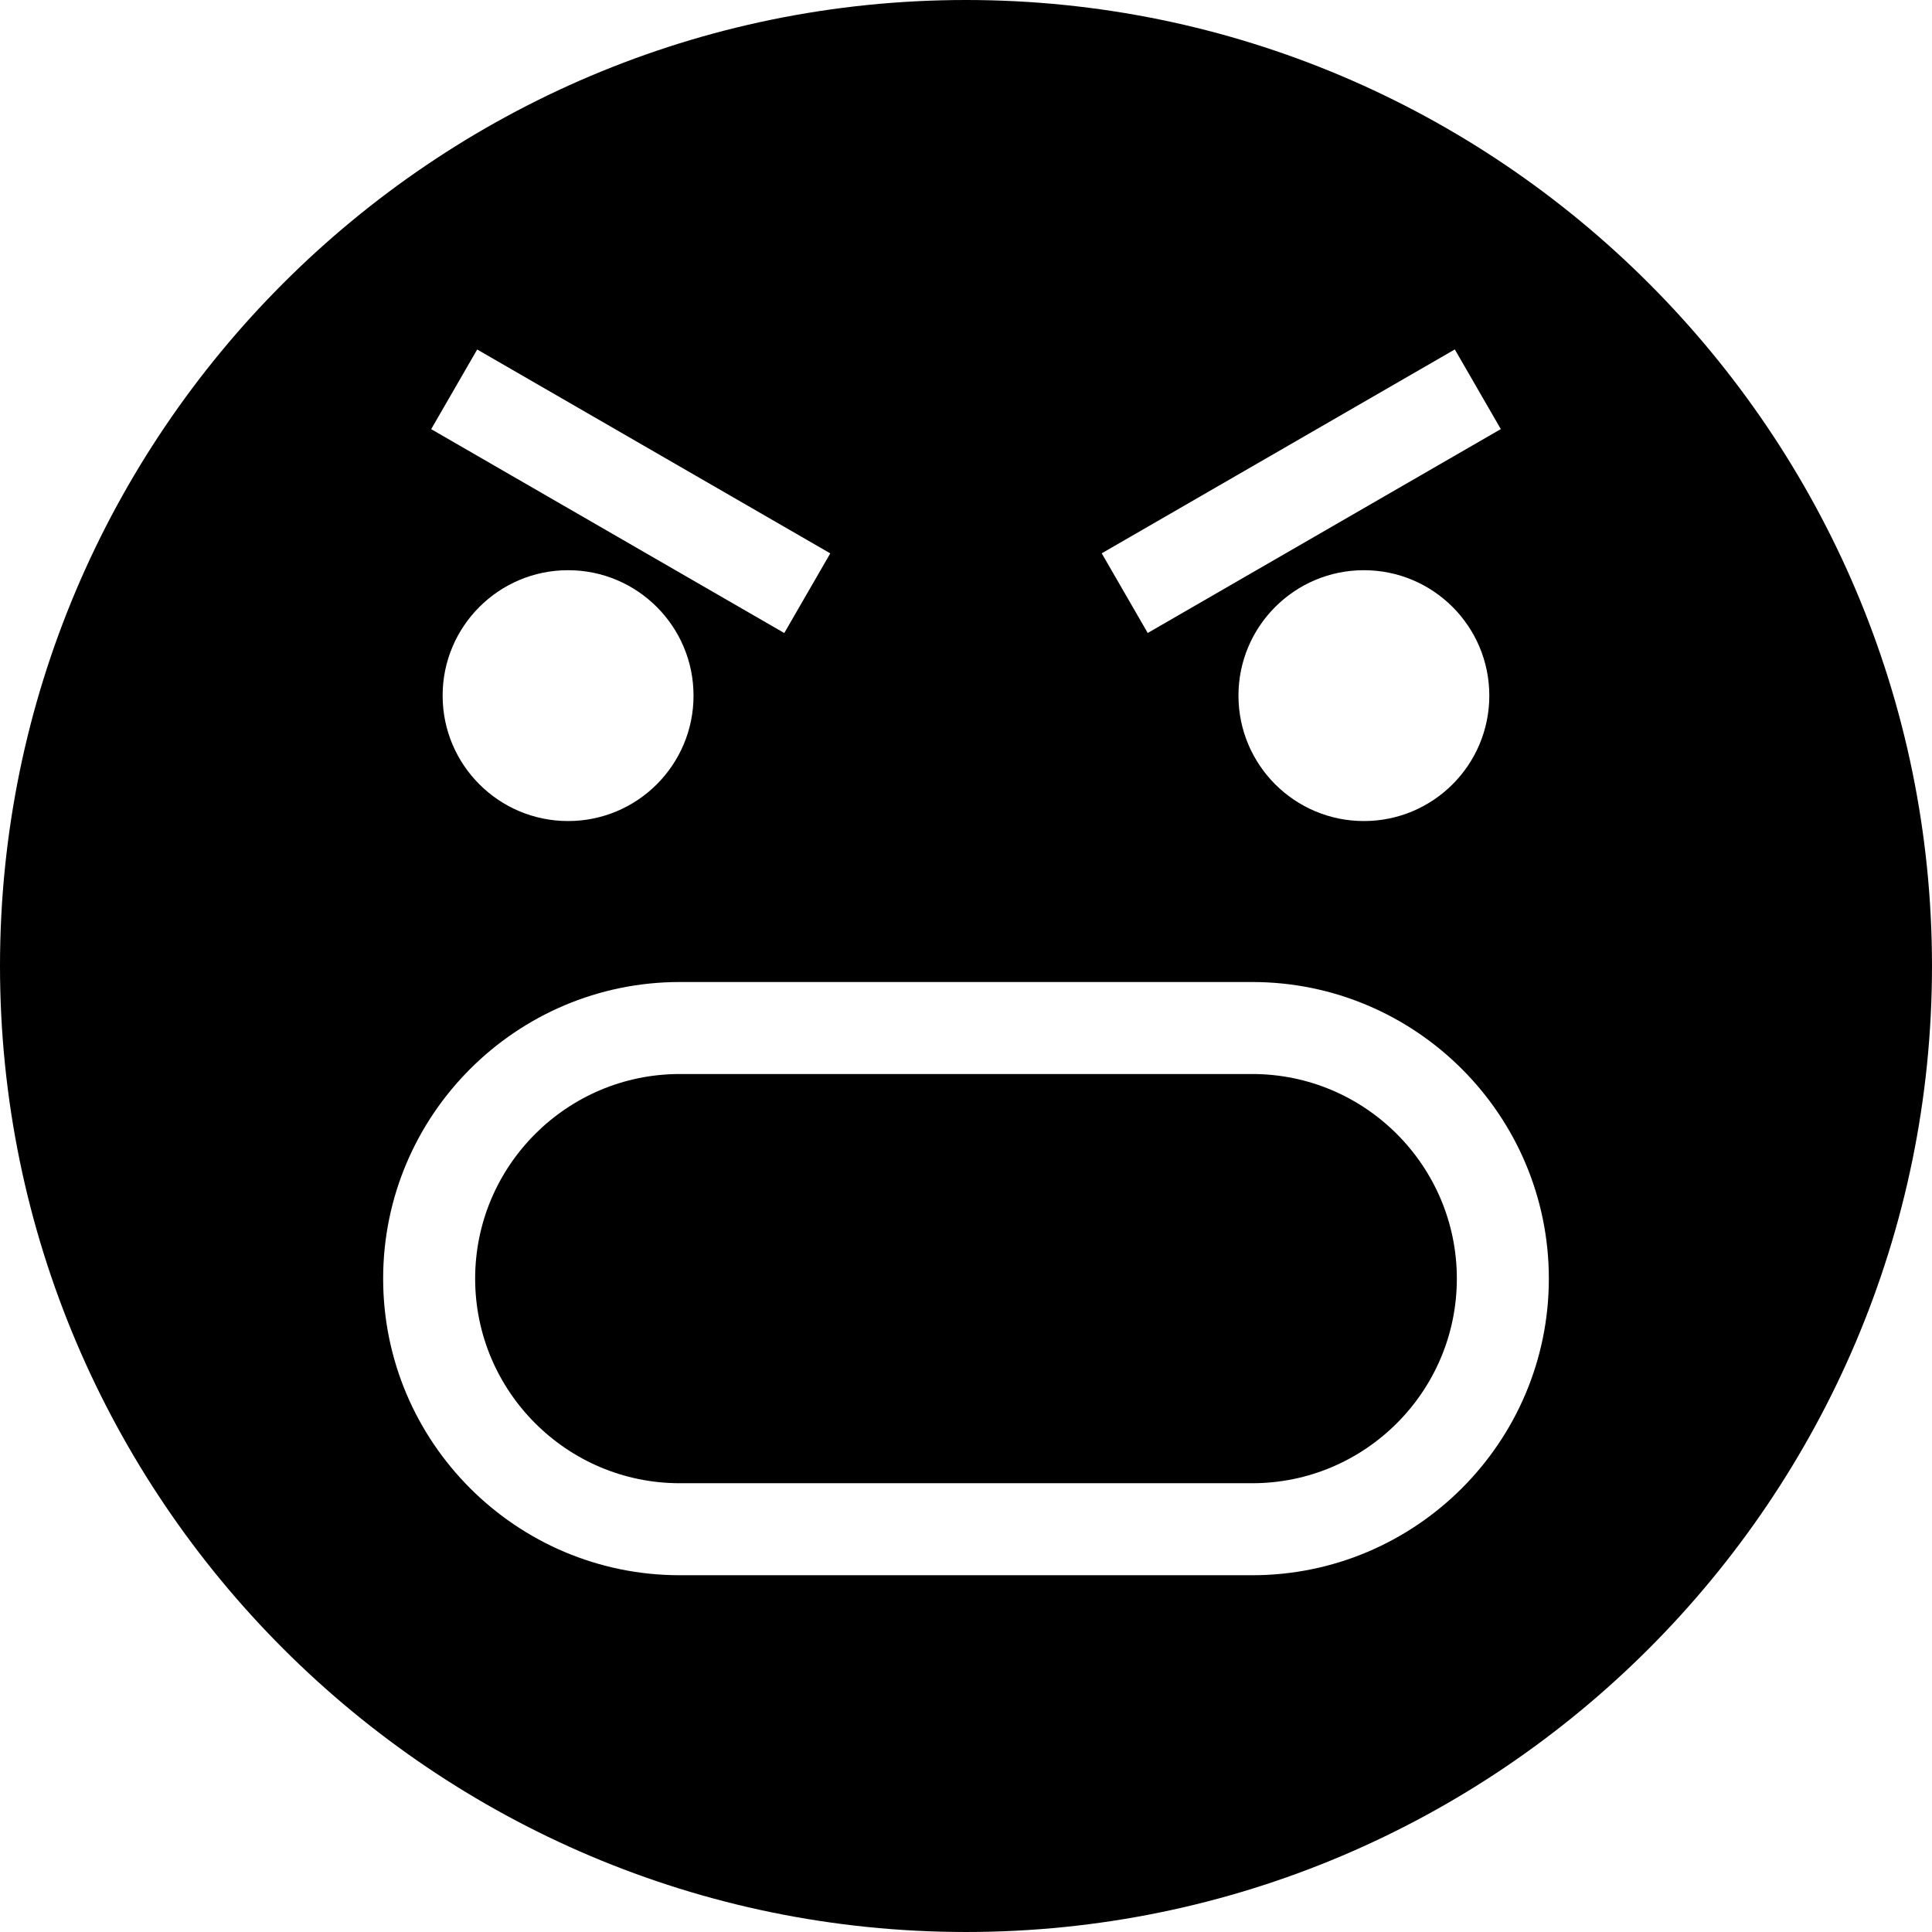 <?xml version="1.0" encoding="iso-8859-1"?>
<!-- Generator: Adobe Illustrator 21.0.0, SVG Export Plug-In . SVG Version: 6.00 Build 0)  -->
<svg version="1.1" id="Laag_1" xmlns="http://www.w3.org/2000/svg" xmlns:xlink="http://www.w3.org/1999/xlink" x="0px" y="0px"
	 viewBox="0 0 283.465 283.465" style="enable-background:new 0 0 283.465 283.465;" xml:space="preserve">
<g>
	<path d="M183.73,157.581H99.734c-16.552,0-30.02,13.467-30.02,30.02c0,16.552,13.468,30.02,30.02,30.02h83.996
		c16.552,0,30.02-13.468,30.02-30.02C213.75,171.049,200.282,157.581,183.73,157.581z"/>
	<path d="M141.732,0C63.581,0,0,63.581,0,141.732s63.581,141.732,141.732,141.732c78.151,0,141.732-63.581,141.732-141.732
		S219.883,0,141.732,0z M213.451,51.269l6.749,11.688l-51.805,29.914l-6.749-11.688L213.451,51.269z M218.513,102.063
		c0,10.164-8.235,18.402-18.402,18.402c-10.159,0-18.402-8.238-18.402-18.402c0-10.159,8.243-18.402,18.402-18.402
		C210.278,83.662,218.513,91.905,218.513,102.063z M70.013,51.278l51.806,29.914L115.07,92.88L63.264,62.966L70.013,51.278z
		 M101.756,102.063c0,10.164-8.243,18.402-18.402,18.402c-10.168,0-18.411-8.238-18.411-18.402c0-10.159,8.243-18.402,18.411-18.402
		C93.513,83.662,101.756,91.905,101.756,102.063z M183.73,231.119H99.734c-23.995,0-43.518-19.523-43.518-43.518
		s19.523-43.518,43.518-43.518h83.996c23.995,0,43.518,19.523,43.518,43.518S207.725,231.119,183.73,231.119z"/>
</g>
</svg>
